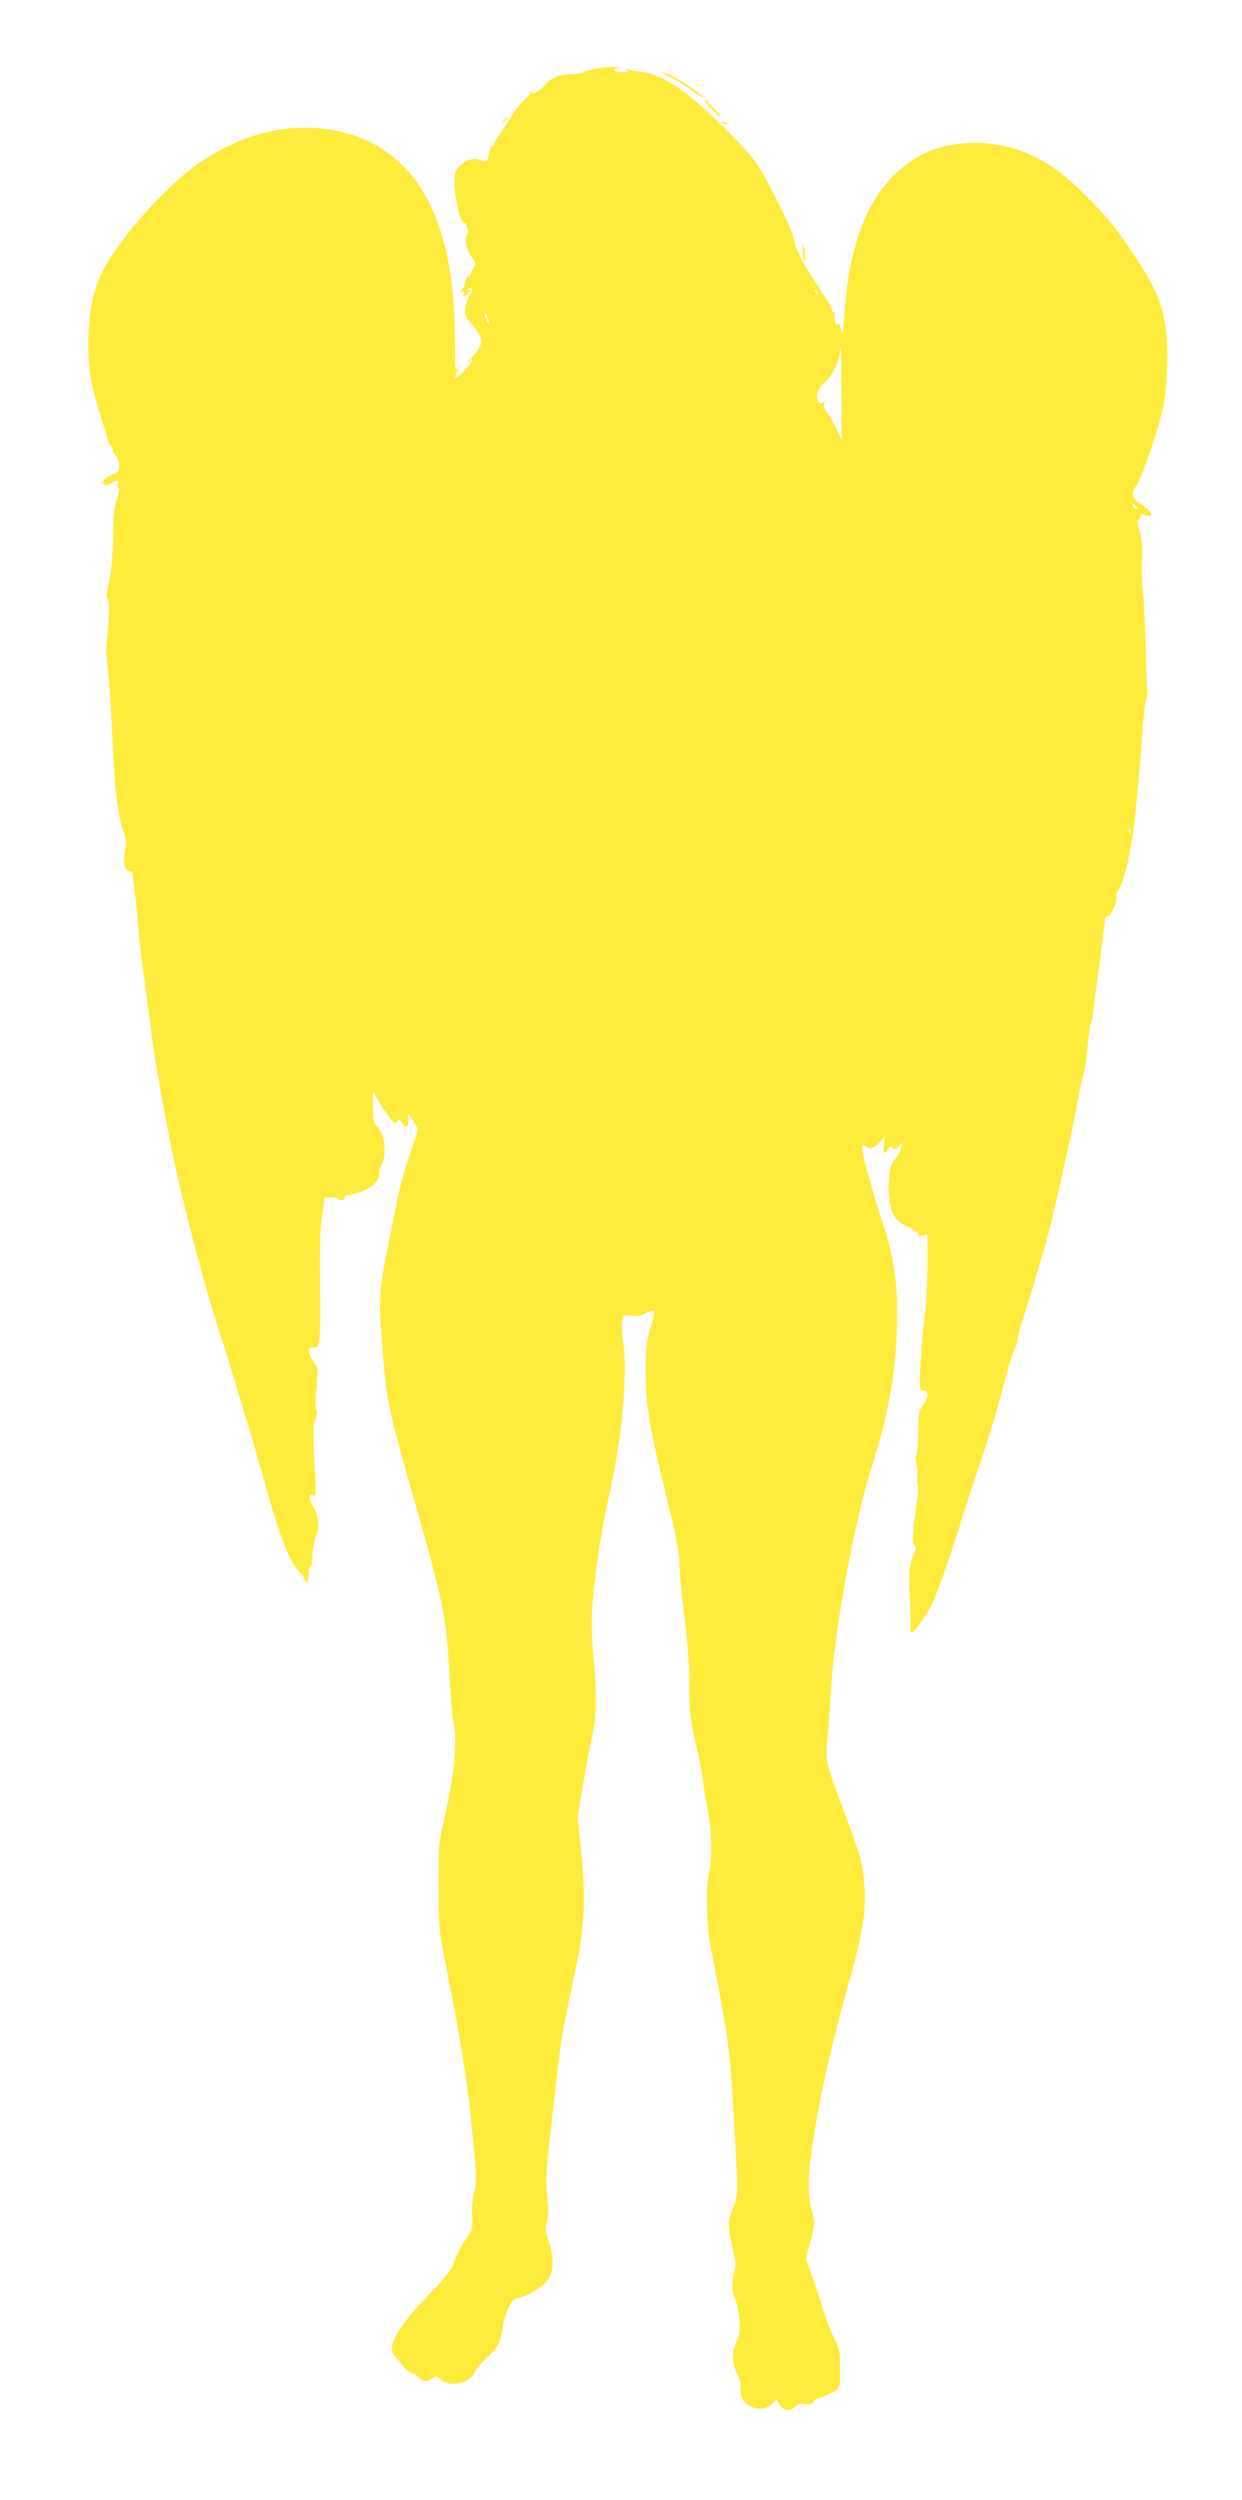 <?xml version="1.0" standalone="no"?>
<!DOCTYPE svg PUBLIC "-//W3C//DTD SVG 20010904//EN"
 "http://www.w3.org/TR/2001/REC-SVG-20010904/DTD/svg10.dtd">
<svg version="1.0" xmlns="http://www.w3.org/2000/svg"
 width="636pt" height="1280pt" viewBox="0 0 636 1280"
 preserveAspectRatio="xMidYMid meet">
<g transform="translate(0,1280) scale(0.1,-0.1)"
fill="#ffeb3b" stroke="none">
<path d="M3059 12450 c-26 -4 -56 -13 -67 -19 -11 -6 -41 -11 -67 -11 -56 0
-105 -20 -131 -52 -27 -35 -85 -65 -68 -35 4 7 3 9 -2 4 -5 -5 -9 -12 -9 -16
0 -5 -14 -20 -32 -35 -18 -15 -49 -55 -69 -89 -21 -34 -48 -76 -61 -93 -13
-17 -23 -36 -23 -43 0 -7 -4 -10 -9 -7 -5 3 -11 -12 -15 -34 -7 -47 -16 -54
-50 -39 -31 14 -72 0 -108 -38 -19 -20 -23 -34 -21 -80 3 -92 33 -209 51 -206
7 2 11 0 10 -5 0 -4 2 -15 7 -25 4 -10 2 -23 -4 -31 -15 -18 1 -84 28 -117 17
-21 18 -27 5 -51 -8 -15 -14 -30 -13 -34 0 -3 -3 -9 -7 -12 -4 -4 -4 0 0 8 4
8 0 6 -8 -4 -9 -11 -16 -29 -16 -39 0 -11 -8 -26 -17 -33 -17 -13 -17 -14 0
-8 13 5 16 2 11 -11 -6 -15 -5 -15 15 -4 11 8 21 17 21 22 0 4 -5 5 -12 1 -7
-5 -8 -3 -3 5 5 9 11 9 17 3 7 -7 4 -20 -9 -39 -10 -15 -20 -45 -22 -65 -2
-29 4 -44 32 -75 68 -76 68 -102 3 -173 -22 -24 -30 -36 -17 -25 24 20 24 20
13 0 -15 -29 -82 -91 -82 -77 0 7 7 25 16 40 15 25 15 25 0 8 -15 -18 -16 -9
-16 130 0 419 -84 714 -254 892 -113 118 -248 183 -421 203 -212 23 -412 -30
-620 -165 -164 -106 -423 -393 -508 -562 -48 -95 -68 -185 -74 -329 -6 -143
10 -254 62 -414 19 -59 35 -115 35 -123 0 -9 7 -21 15 -28 9 -7 14 -18 12 -23
-2 -6 5 -19 15 -29 10 -10 18 -33 18 -52 0 -27 -5 -35 -22 -40 -36 -9 -69 -39
-59 -54 6 -10 13 -10 37 3 38 20 43 19 37 -5 -3 -11 -1 -20 4 -20 6 0 2 -24
-8 -54 -12 -35 -19 -84 -19 -142 -1 -141 -9 -239 -25 -300 -11 -43 -12 -61 -4
-71 11 -12 9 -98 -6 -243 -2 -25 0 -71 6 -102 5 -31 14 -155 20 -275 17 -364
29 -478 64 -579 13 -39 14 -55 4 -93 -12 -52 0 -101 26 -101 9 0 15 -9 16 -22
0 -13 2 -34 4 -48 8 -58 15 -119 20 -180 7 -94 21 -214 45 -385 11 -82 25
-186 30 -229 12 -100 71 -427 110 -611 57 -269 175 -713 250 -935 16 -47 38
-119 50 -160 12 -41 41 -138 65 -215 24 -77 67 -223 95 -325 81 -295 134 -432
185 -480 14 -13 25 -29 25 -37 0 -7 5 -13 10 -13 6 0 10 18 10 40 0 22 4 40
10 40 5 0 10 15 9 32 -1 41 10 108 22 130 17 33 10 100 -17 145 -25 44 -25 67
1 57 13 -5 14 10 9 102 -12 214 -12 259 1 290 7 17 9 37 5 44 -7 11 -7 36 4
161 4 49 1 62 -20 90 -30 41 -29 75 3 71 32 -4 35 27 32 316 -3 179 0 287 10
355 l13 97 34 0 c18 0 35 -4 39 -10 3 -5 12 -7 20 -4 8 4 13 10 10 14 -3 4 11
11 30 14 93 18 152 64 146 113 -1 7 5 26 14 42 27 54 14 161 -25 196 -17 15
-20 31 -20 99 l0 81 21 -39 c12 -22 35 -58 52 -80 18 -23 33 -43 34 -45 1 -2
9 2 17 8 12 10 17 8 26 -8 15 -30 32 -26 30 7 -3 47 0 48 26 4 l25 -43 -45
-137 c-25 -75 -52 -175 -61 -222 -9 -47 -29 -150 -46 -230 -47 -233 -50 -277
-34 -488 24 -320 27 -334 189 -902 121 -425 144 -537 156 -790 6 -113 15 -227
20 -253 23 -114 11 -256 -46 -512 -27 -121 -29 -144 -28 -345 0 -207 2 -222
36 -395 66 -328 108 -578 128 -775 32 -309 33 -339 17 -400 -8 -33 -12 -80 -9
-117 4 -59 3 -65 -36 -122 -22 -34 -48 -84 -57 -112 -14 -42 -38 -73 -130
-168 -155 -159 -217 -269 -176 -310 9 -9 29 -33 45 -54 16 -20 36 -37 45 -37
9 0 24 -9 34 -20 20 -24 45 -25 74 -5 18 13 22 12 38 -5 42 -46 153 -23 175
36 6 14 35 48 64 75 56 51 70 78 81 159 3 25 15 66 27 92 17 38 27 48 52 54
53 11 127 57 152 94 31 44 32 114 4 196 -18 51 -19 65 -9 102 8 28 9 64 4 105
-12 95 -10 136 13 347 13 107 27 235 33 285 23 205 31 250 91 525 51 236 60
391 33 639 l-17 166 31 190 c18 105 39 217 48 250 18 69 19 231 3 370 -5 50
-10 133 -10 185 0 140 40 436 85 635 71 312 101 638 75 815 -5 36 -7 80 -4 97
6 32 7 33 45 27 28 -5 49 -1 79 15 49 25 50 21 18 -88 -19 -64 -23 -99 -22
-221 0 -158 21 -284 105 -624 53 -214 69 -299 69 -371 0 -33 11 -148 25 -255
17 -133 25 -243 25 -348 0 -134 4 -170 29 -280 28 -121 34 -157 46 -247 3 -22
13 -78 22 -125 18 -96 20 -243 4 -310 -18 -74 -13 -270 8 -378 43 -211 80
-420 86 -477 4 -33 9 -71 11 -85 7 -42 38 -571 39 -650 0 -56 -6 -88 -22 -127
-28 -64 -28 -88 -2 -199 17 -72 19 -95 10 -125 -15 -50 -14 -105 3 -137 8 -16
18 -60 21 -100 7 -62 5 -79 -15 -124 -25 -59 -23 -106 7 -166 13 -24 18 -50
15 -74 -9 -81 104 -133 162 -74 l24 23 11 -23 c15 -33 60 -43 80 -17 13 15 25
19 54 15 27 -3 38 0 43 12 3 9 12 16 19 16 7 0 36 11 64 26 56 28 54 21 53
146 0 65 -4 85 -30 137 -17 33 -42 97 -56 143 -13 46 -39 124 -57 173 l-32 90
23 91 c23 88 23 92 7 157 -23 91 -21 178 8 369 36 229 95 490 176 777 76 269
95 385 85 520 -8 112 -22 161 -107 386 -96 257 -93 238 -80 389 6 72 15 200
21 284 18 270 118 810 195 1052 103 322 141 555 139 845 -1 151 -26 294 -79
450 -49 148 -107 364 -100 376 5 7 11 6 20 -1 19 -16 50 -4 76 28 l22 27 -7
-42 c-6 -45 5 -57 23 -25 8 14 12 15 23 4 10 -10 16 -8 31 10 l19 23 -7 -30
c-4 -16 -15 -39 -25 -50 -37 -41 -48 -112 -35 -220 10 -77 32 -107 101 -140
33 -16 52 -30 48 -37 -5 -7 1 -9 19 -4 l26 6 0 -164 c0 -90 -6 -206 -14 -257
-8 -52 -17 -158 -21 -236 -7 -141 -6 -143 15 -143 29 0 28 -34 -3 -74 -20 -28
-23 -42 -24 -134 -1 -56 -5 -110 -10 -119 -6 -10 -6 -27 0 -45 6 -16 8 -41 6
-56 -3 -15 -2 -40 2 -57 3 -16 2 -46 -2 -65 -4 -19 -12 -80 -18 -134 -8 -77
-7 -102 2 -107 10 -6 10 -15 -1 -41 -25 -63 -29 -99 -23 -205 3 -60 5 -129 4
-155 -1 -27 2 -48 6 -48 14 1 79 95 107 154 32 70 89 233 151 431 24 77 67
210 97 295 47 140 77 240 138 470 11 41 27 88 35 104 8 16 14 37 14 46 0 9 15
66 34 126 19 60 47 150 61 199 15 50 34 113 42 140 34 114 143 597 173 765 10
58 23 117 29 132 5 14 14 76 20 137 6 62 14 117 17 123 4 7 8 23 10 37 1 14 7
64 13 111 7 47 19 137 27 200 7 63 16 126 17 140 2 14 5 33 5 43 1 9 8 17 16
17 16 0 51 81 43 102 -2 7 1 20 8 28 15 18 44 109 55 170 4 25 13 70 18 100
12 63 37 327 52 543 6 82 14 157 20 166 5 10 7 40 4 67 -2 27 -6 132 -8 234
-3 102 -9 217 -14 255 -5 39 -7 111 -4 160 3 65 0 105 -12 145 -10 35 -13 56
-6 58 5 2 10 11 10 19 0 10 6 13 18 8 30 -11 37 -10 37 5 0 8 -21 29 -47 45
-55 35 -60 55 -25 106 27 41 109 283 132 389 23 112 30 299 15 405 -22 153
-61 236 -230 477 -79 114 -250 286 -349 352 -144 95 -292 135 -455 122 -154
-12 -272 -70 -378 -184 -136 -147 -215 -382 -234 -692 -7 -111 -9 -120 -17
-81 -5 28 -12 40 -17 32 -5 -9 -9 -4 -14 14 -4 14 -4 30 -1 35 4 6 1 10 -4 10
-6 0 -11 6 -11 14 0 8 -29 58 -65 111 -78 114 -123 202 -129 248 -5 37 -78
193 -156 332 -40 71 -77 116 -173 213 -208 211 -340 301 -457 315 -25 2 -54 8
-65 12 -16 6 -17 5 -5 -4 12 -8 7 -11 -22 -11 -44 0 -60 17 -21 23 17 2 10 4
-17 4 -25 1 -66 -3 -91 -7z m1129 -1155 c-3 -3 -9 2 -12 12 -6 14 -5 15 5 6 7
-7 10 -15 7 -18z m-1689 -127 c6 -18 7 -28 2 -23 -10 12 -25 55 -18 55 3 0 10
-15 16 -32z m1810 -385 l1 -238 -24 52 c-14 29 -36 69 -50 89 -21 31 -23 41
-13 53 10 14 10 14 -4 3 -13 -10 -18 -10 -28 1 -18 23 -2 75 32 99 32 23 77
113 77 153 0 14 2 25 4 25 3 0 5 -107 5 -237z m1511 -578 c11 -13 10 -14 -4
-9 -9 3 -16 10 -16 15 0 13 6 11 20 -6z m-33 -1667 c-3 -8 -6 -5 -6 6 -1 11 2
17 5 13 3 -3 4 -12 1 -19z"/>
<path d="M3432 12405 c26 -12 69 -38 95 -57 56 -41 73 -51 73 -44 0 8 -134 99
-167 112 -52 22 -52 15 -1 -11z"/>
<path d="M3642 12243 c23 -23 44 -43 45 -43 9 0 -33 52 -49 61 -10 5 -16 14
-14 18 3 4 -2 8 -10 8 -9 0 2 -17 28 -44z"/>
<path d="M2579 12183 c-13 -16 -12 -17 4 -4 9 7 17 15 17 17 0 8 -8 3 -21 -13z"/>
<path d="M3694 12172 c4 -3 14 -7 22 -8 9 -1 13 0 10 4 -4 3 -14 7 -22 8 -9 1
-13 0 -10 -4z"/>
<path d="M4111 11518 c0 -26 3 -49 7 -52 4 -2 6 12 4 32 -6 62 -10 69 -11 20z"/>
</g>
</svg>
